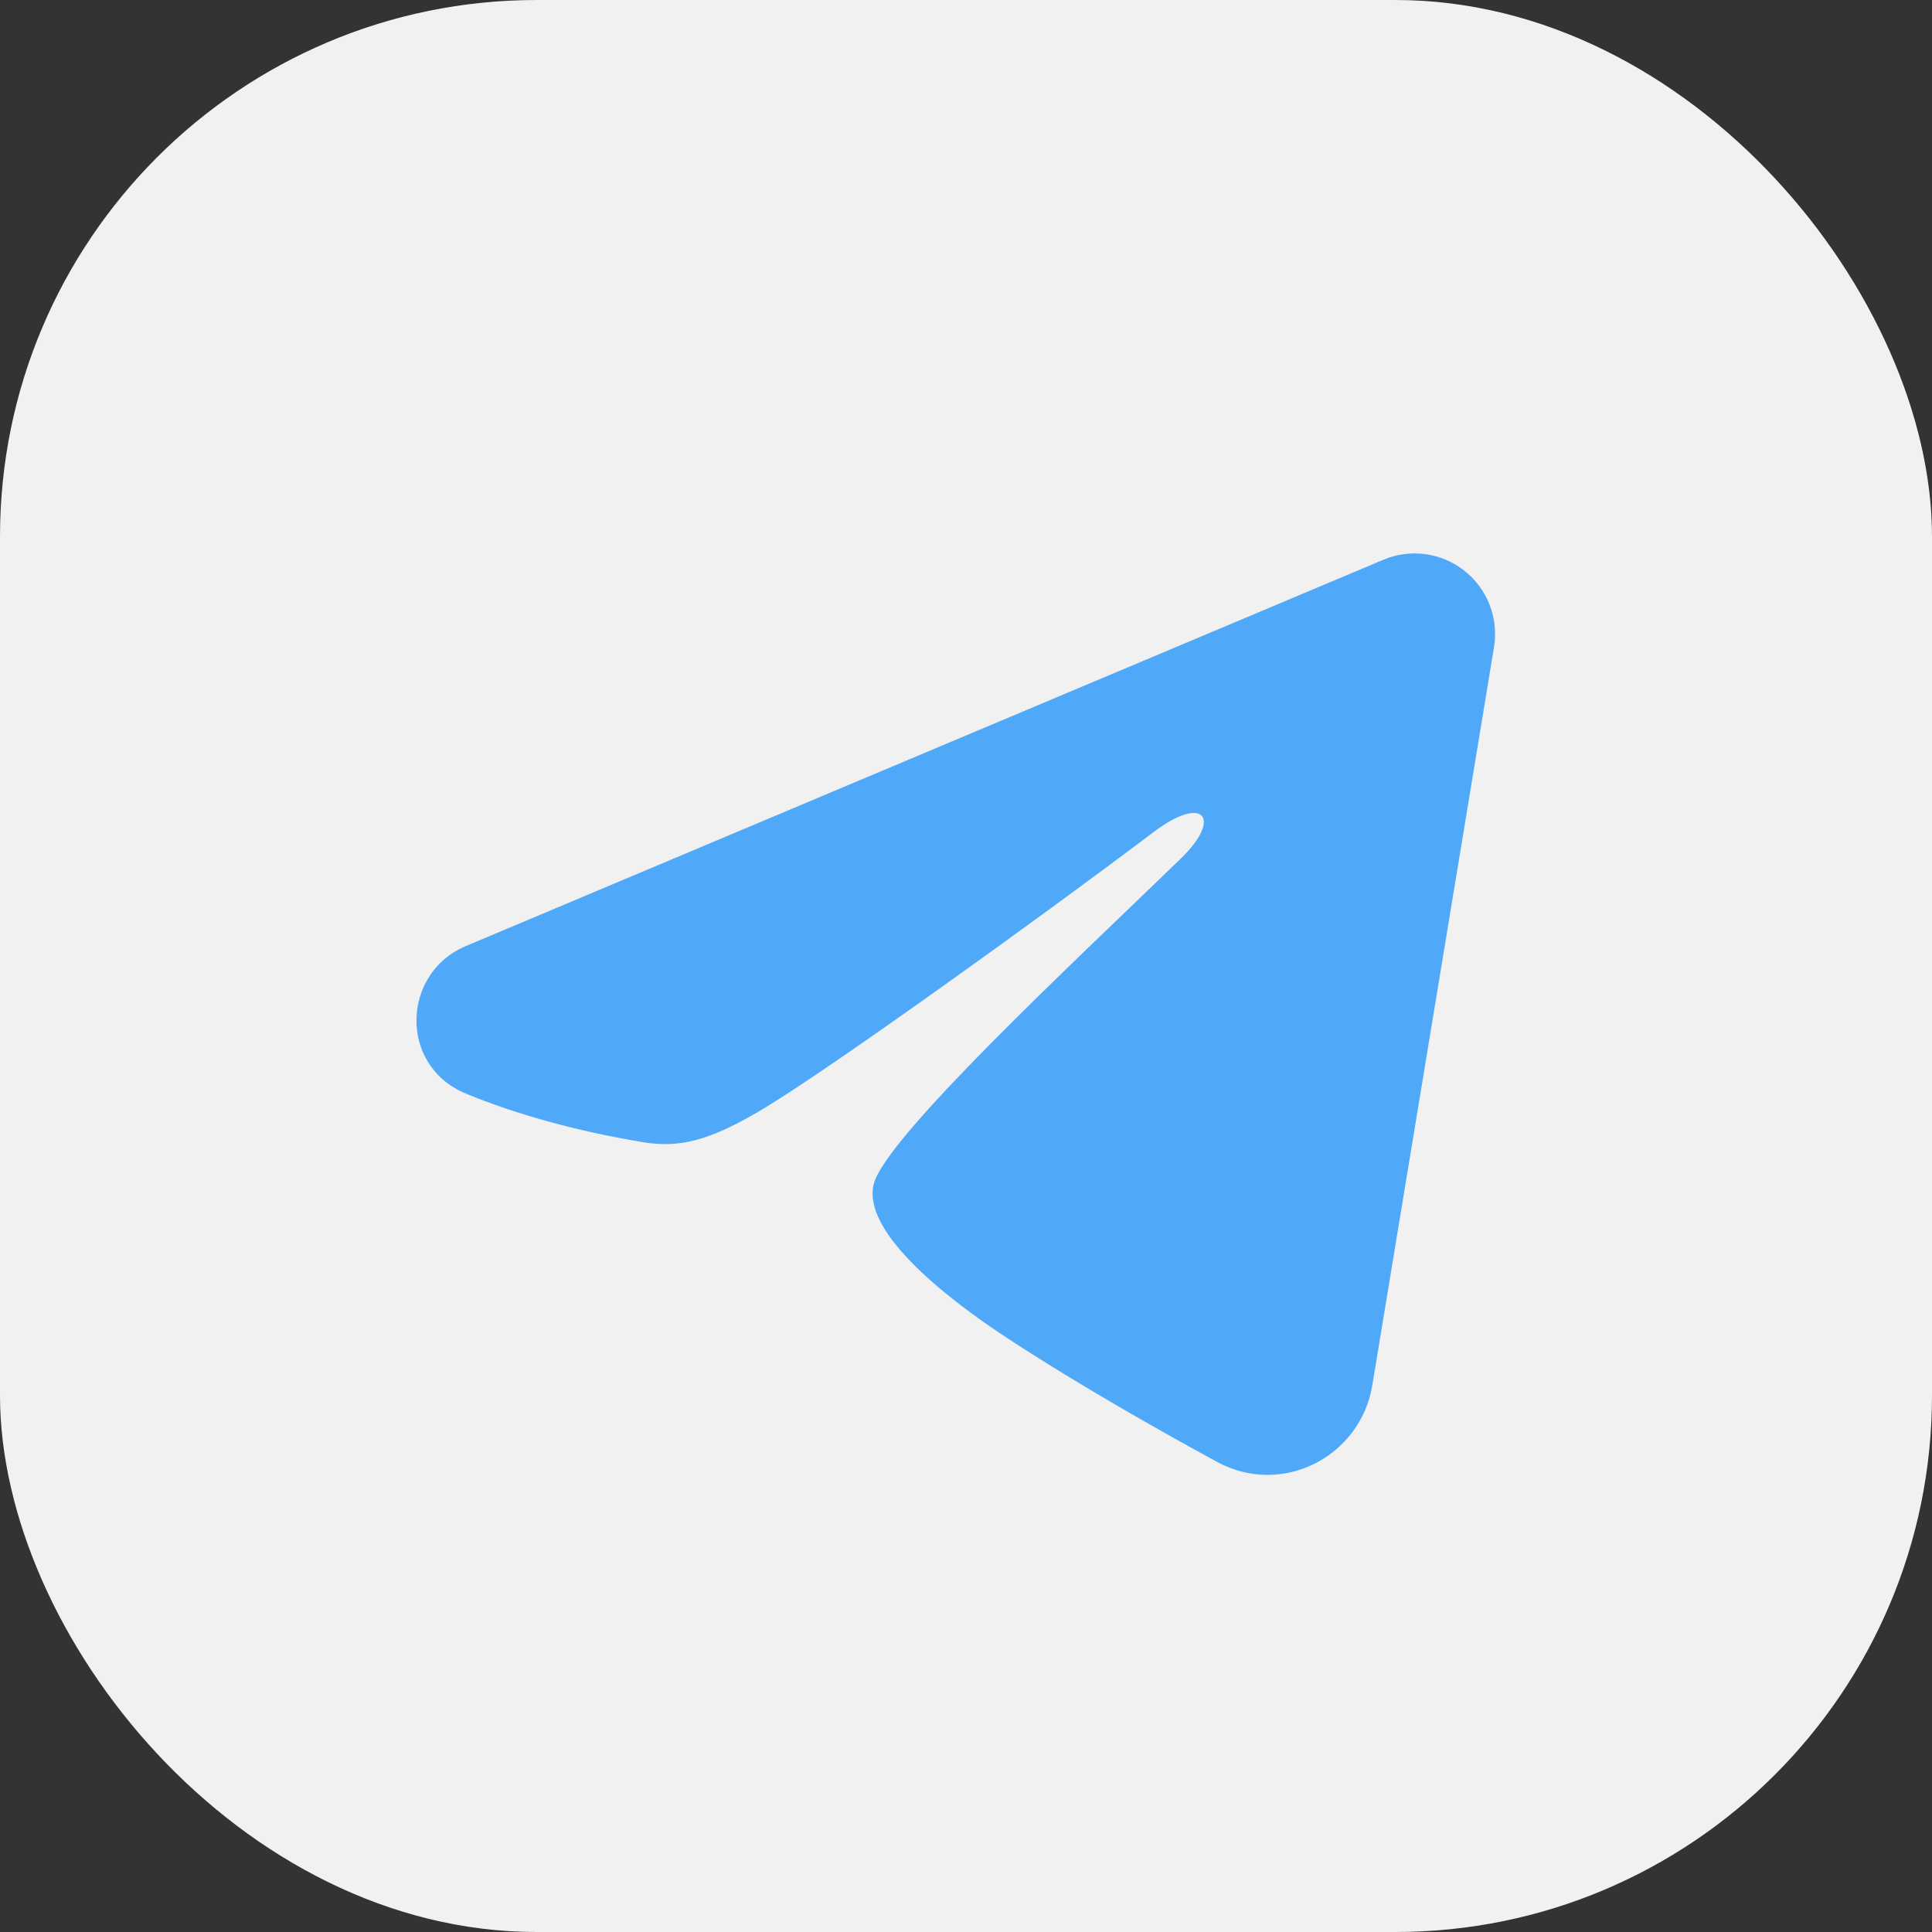 <?xml version="1.0" encoding="UTF-8"?> <svg xmlns="http://www.w3.org/2000/svg" width="36" height="36" viewBox="0 0 36 36" fill="none"><rect x="0" y="0" width="36" height="36" fill="#333333" stroke="none"/><rect width="36" height="36" rx="10" fill="#F1F1F1"></rect><path fill-rule="evenodd" clip-rule="evenodd" d="M25.777 10.43C26.024 10.326 26.294 10.29 26.56 10.326C26.826 10.362 27.077 10.469 27.287 10.635C27.498 10.801 27.66 11.02 27.757 11.27C27.854 11.52 27.882 11.791 27.839 12.056L25.571 25.813C25.351 27.14 23.895 27.901 22.678 27.24C21.66 26.687 20.148 25.835 18.788 24.946C18.108 24.501 16.025 23.076 16.281 22.062C16.501 21.195 20.001 17.937 22.001 16C22.786 15.239 22.428 14.8 21.501 15.5C19.199 17.238 15.503 19.881 14.281 20.625C13.203 21.281 12.641 21.393 11.969 21.281C10.743 21.077 9.606 20.761 8.678 20.376C7.424 19.856 7.485 18.132 8.677 17.63L25.777 10.43Z" fill="#4CA6F9" fill-opacity="0.976"></path></svg> 